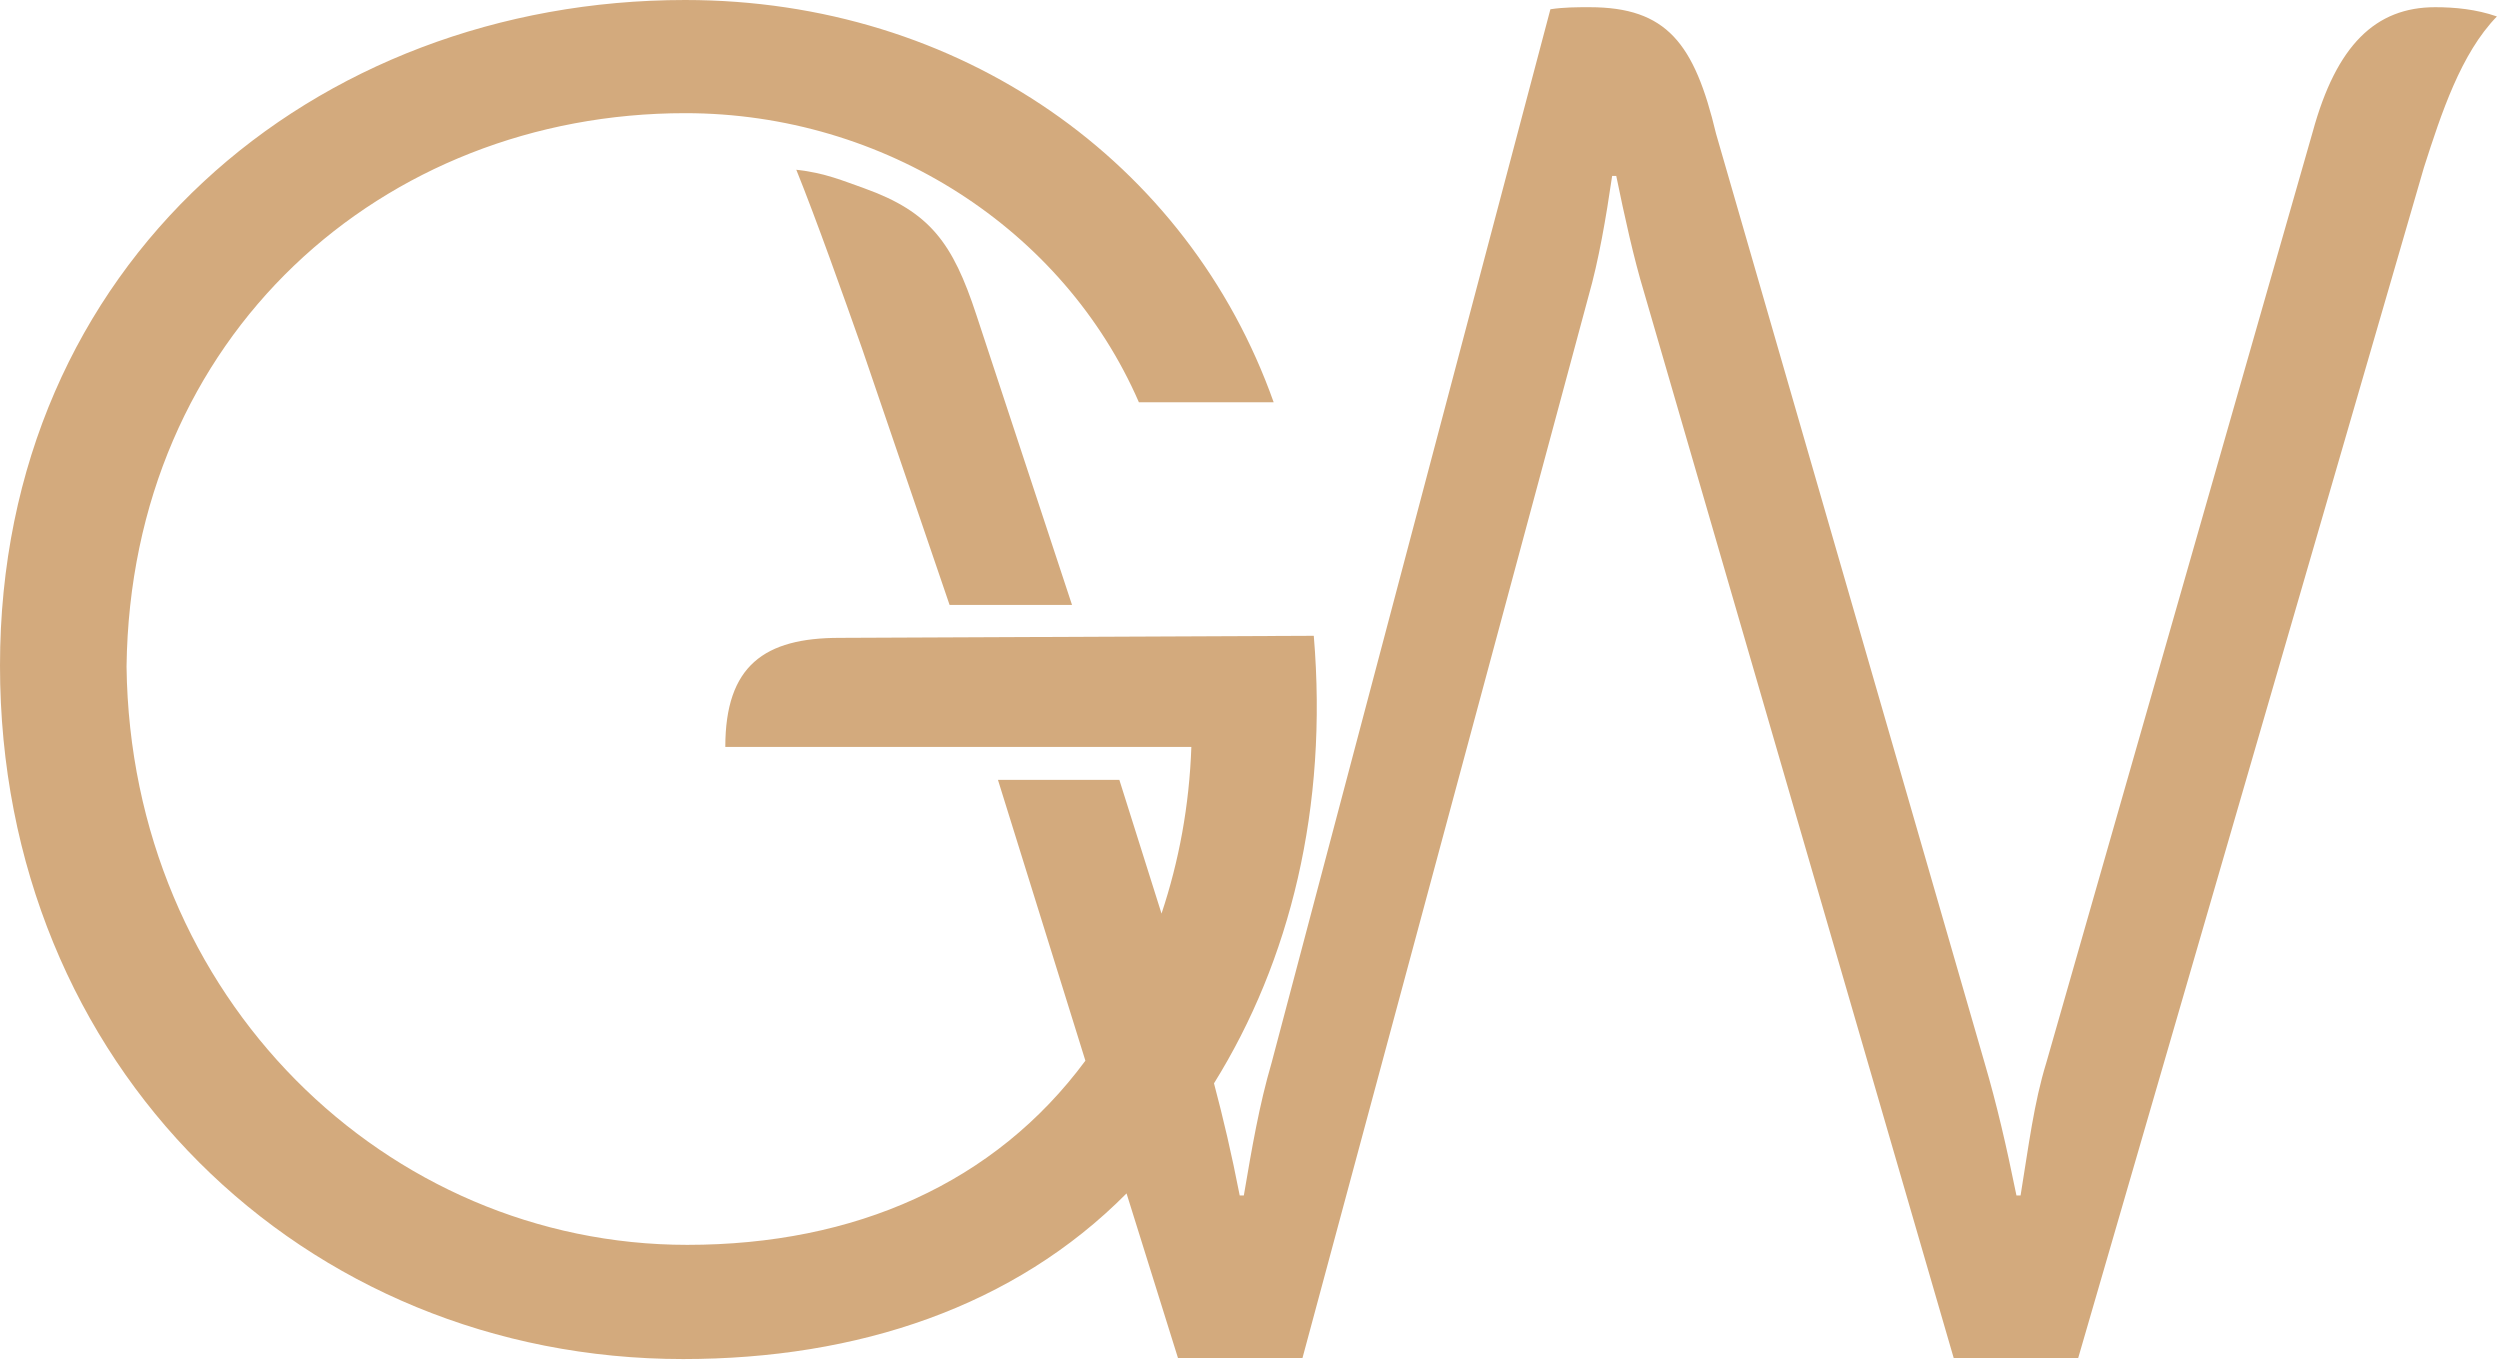 <?xml version="1.0" encoding="UTF-8"?> <svg xmlns="http://www.w3.org/2000/svg" width="243" height="133" viewBox="0 0 243 133" fill="none"><path d="M84 18.3C82 17.6 80.2 16.8 77.4 16.5C79.3 21.2 82 28.8 83.8 33.9L92.3 58.8H104.2L94.9 30.6C92.6 23.6 90.4 20.6 84 18.3Z" fill="#D3AA7D"></path><path d="M236.7 0.7C230.9 0.7 227.1 4.4 224.8 12.8L198.9 103.3C197.7 107.2 197.2 111.3 196.4 116.2H196C195 111.3 194.1 107.4 192.9 103.3L166.8 13C164.7 4.2 162 0.7 154.5 0.7C153.3 0.7 152 0.7 150.7 0.9L123.6 103.3C122.4 107.4 121.7 111.5 120.9 116.2H120.5C119.7 112.1 118.9 108.7 118 105.3C125.4 93.4 129.1 78.5 127.7 61.8L81.6 62C74.3 62 70.5 64.7 70.5 72.6H115.8C115.6 78.3 114.6 83.7 112.9 88.8L108.8 75.8H97L105.5 103.1C96.7 115 83.1 121 66.8 121C37.6 121 12.7 97 12.3 64.8C12.7 32.6 37.2 11 66.6 11C86 11 103.4 22.3 110.7 39.1H123.8C115.5 15.7 93.3 0 66.6 0C30.5 0 0 25.6 0 64.7C0 103.6 29.5 132.1 66.4 132.1C83.4 132.1 98.6 127 109.5 116L114.5 132H126.6L154.4 28.8C155.4 25.3 156.1 21.2 156.7 17.1H157.1C157.9 21 158.8 25.1 159.8 28.4L189.9 132H202L235.6 16.3C237.3 11 239.2 5.2 242.7 1.6C240.7 0.9 238.6 0.7 236.7 0.7Z" fill="#D3AA7D"></path></svg> 